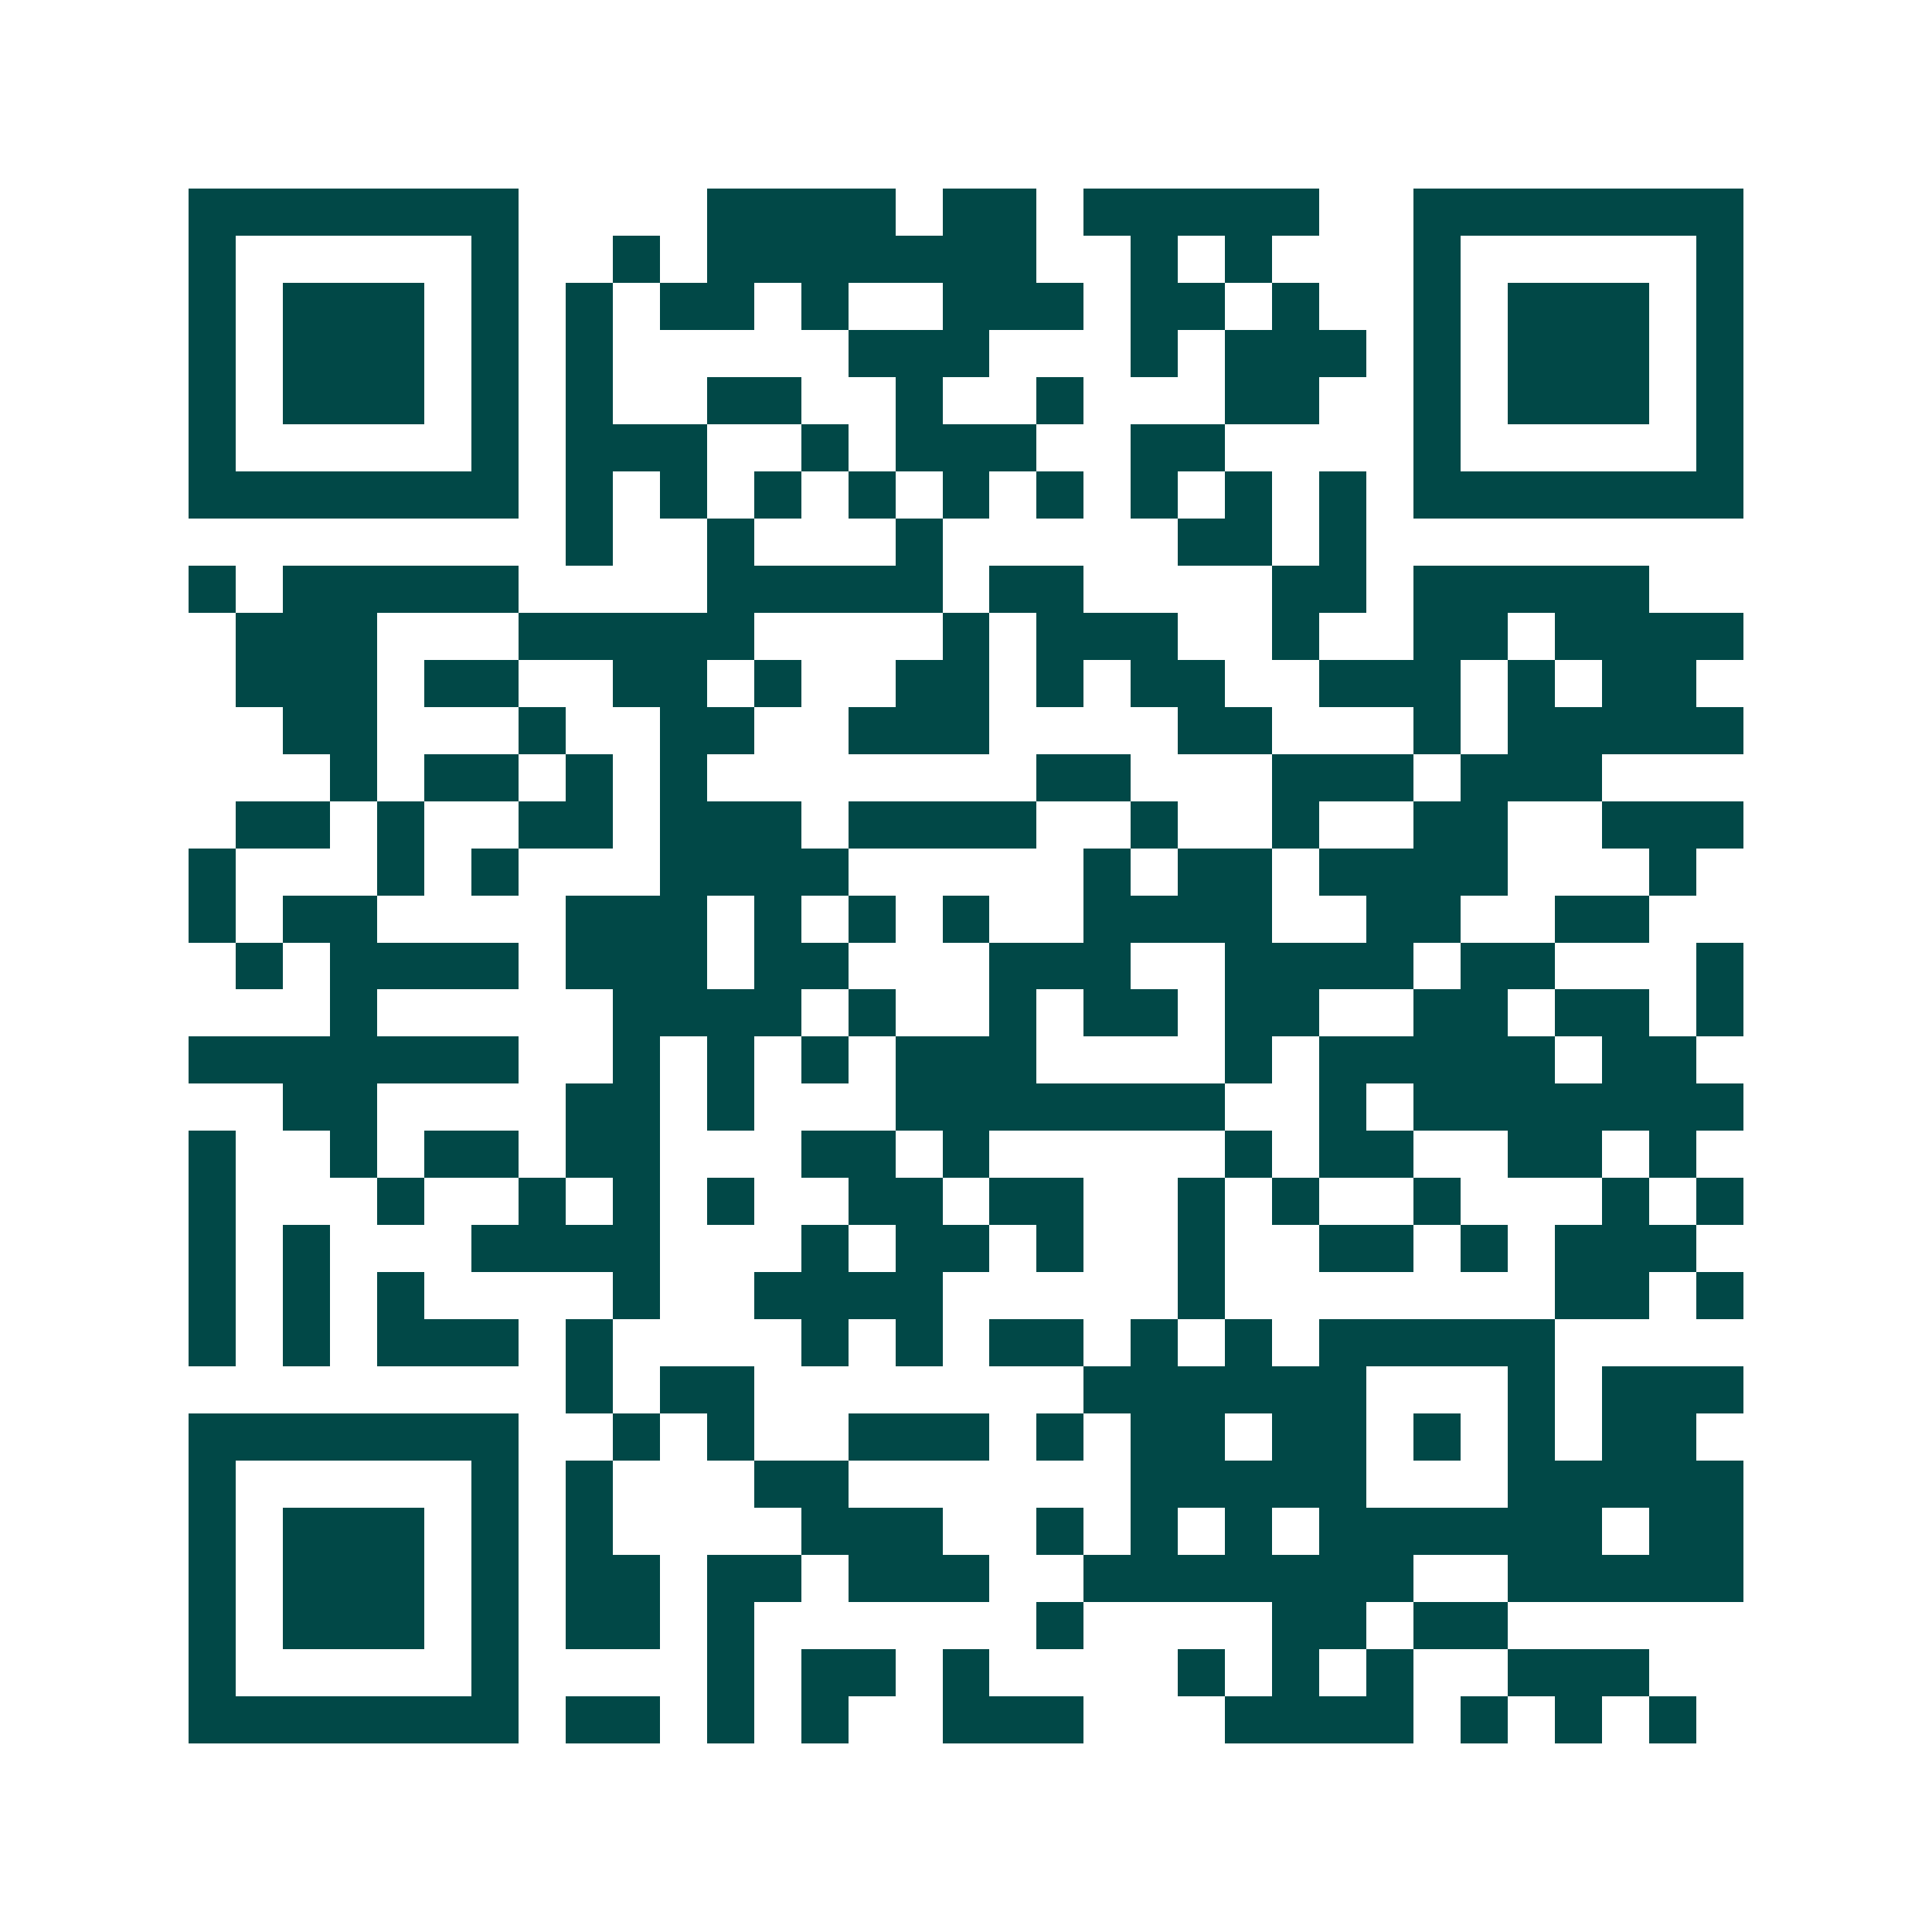 <svg xmlns="http://www.w3.org/2000/svg" width="200" height="200" viewBox="0 0 41 41" shape-rendering="crispEdges"><path fill="#ffffff" d="M0 0h41v41H0z"/><path stroke="#014847" d="M4 4.5h7m4 0h4m1 0h2m1 0h5m2 0h7M4 5.5h1m5 0h1m2 0h1m1 0h7m2 0h1m1 0h1m3 0h1m5 0h1M4 6.5h1m1 0h3m1 0h1m1 0h1m1 0h2m1 0h1m2 0h3m1 0h2m1 0h1m2 0h1m1 0h3m1 0h1M4 7.5h1m1 0h3m1 0h1m1 0h1m5 0h3m3 0h1m1 0h3m1 0h1m1 0h3m1 0h1M4 8.5h1m1 0h3m1 0h1m1 0h1m2 0h2m2 0h1m2 0h1m3 0h2m2 0h1m1 0h3m1 0h1M4 9.5h1m5 0h1m1 0h3m2 0h1m1 0h3m2 0h2m4 0h1m5 0h1M4 10.5h7m1 0h1m1 0h1m1 0h1m1 0h1m1 0h1m1 0h1m1 0h1m1 0h1m1 0h1m1 0h7M12 11.5h1m2 0h1m3 0h1m5 0h2m1 0h1M4 12.5h1m1 0h5m4 0h5m1 0h2m4 0h2m1 0h5M5 13.5h3m3 0h5m4 0h1m1 0h3m2 0h1m2 0h2m1 0h4M5 14.5h3m1 0h2m2 0h2m1 0h1m2 0h2m1 0h1m1 0h2m2 0h3m1 0h1m1 0h2M6 15.5h2m3 0h1m2 0h2m2 0h3m4 0h2m3 0h1m1 0h5M7 16.5h1m1 0h2m1 0h1m1 0h1m7 0h2m3 0h3m1 0h3M5 17.5h2m1 0h1m2 0h2m1 0h3m1 0h4m2 0h1m2 0h1m2 0h2m2 0h3M4 18.5h1m3 0h1m1 0h1m3 0h4m5 0h1m1 0h2m1 0h4m3 0h1M4 19.5h1m1 0h2m4 0h3m1 0h1m1 0h1m1 0h1m2 0h4m2 0h2m2 0h2M5 20.5h1m1 0h4m1 0h3m1 0h2m3 0h3m2 0h4m1 0h2m3 0h1M7 21.5h1m5 0h4m1 0h1m2 0h1m1 0h2m1 0h2m2 0h2m1 0h2m1 0h1M4 22.5h7m2 0h1m1 0h1m1 0h1m1 0h3m4 0h1m1 0h5m1 0h2M6 23.5h2m4 0h2m1 0h1m3 0h7m2 0h1m1 0h7M4 24.5h1m2 0h1m1 0h2m1 0h2m3 0h2m1 0h1m5 0h1m1 0h2m2 0h2m1 0h1M4 25.5h1m3 0h1m2 0h1m1 0h1m1 0h1m2 0h2m1 0h2m2 0h1m1 0h1m2 0h1m3 0h1m1 0h1M4 26.5h1m1 0h1m3 0h4m3 0h1m1 0h2m1 0h1m2 0h1m2 0h2m1 0h1m1 0h3M4 27.5h1m1 0h1m1 0h1m4 0h1m2 0h4m5 0h1m7 0h2m1 0h1M4 28.5h1m1 0h1m1 0h3m1 0h1m4 0h1m1 0h1m1 0h2m1 0h1m1 0h1m1 0h5M12 29.5h1m1 0h2m7 0h6m3 0h1m1 0h3M4 30.5h7m2 0h1m1 0h1m2 0h3m1 0h1m1 0h2m1 0h2m1 0h1m1 0h1m1 0h2M4 31.5h1m5 0h1m1 0h1m3 0h2m6 0h5m3 0h5M4 32.5h1m1 0h3m1 0h1m1 0h1m4 0h3m2 0h1m1 0h1m1 0h1m1 0h6m1 0h2M4 33.5h1m1 0h3m1 0h1m1 0h2m1 0h2m1 0h3m2 0h7m2 0h5M4 34.5h1m1 0h3m1 0h1m1 0h2m1 0h1m6 0h1m4 0h2m1 0h2M4 35.5h1m5 0h1m4 0h1m1 0h2m1 0h1m4 0h1m1 0h1m1 0h1m2 0h3M4 36.5h7m1 0h2m1 0h1m1 0h1m2 0h3m3 0h4m1 0h1m1 0h1m1 0h1"/></svg>
